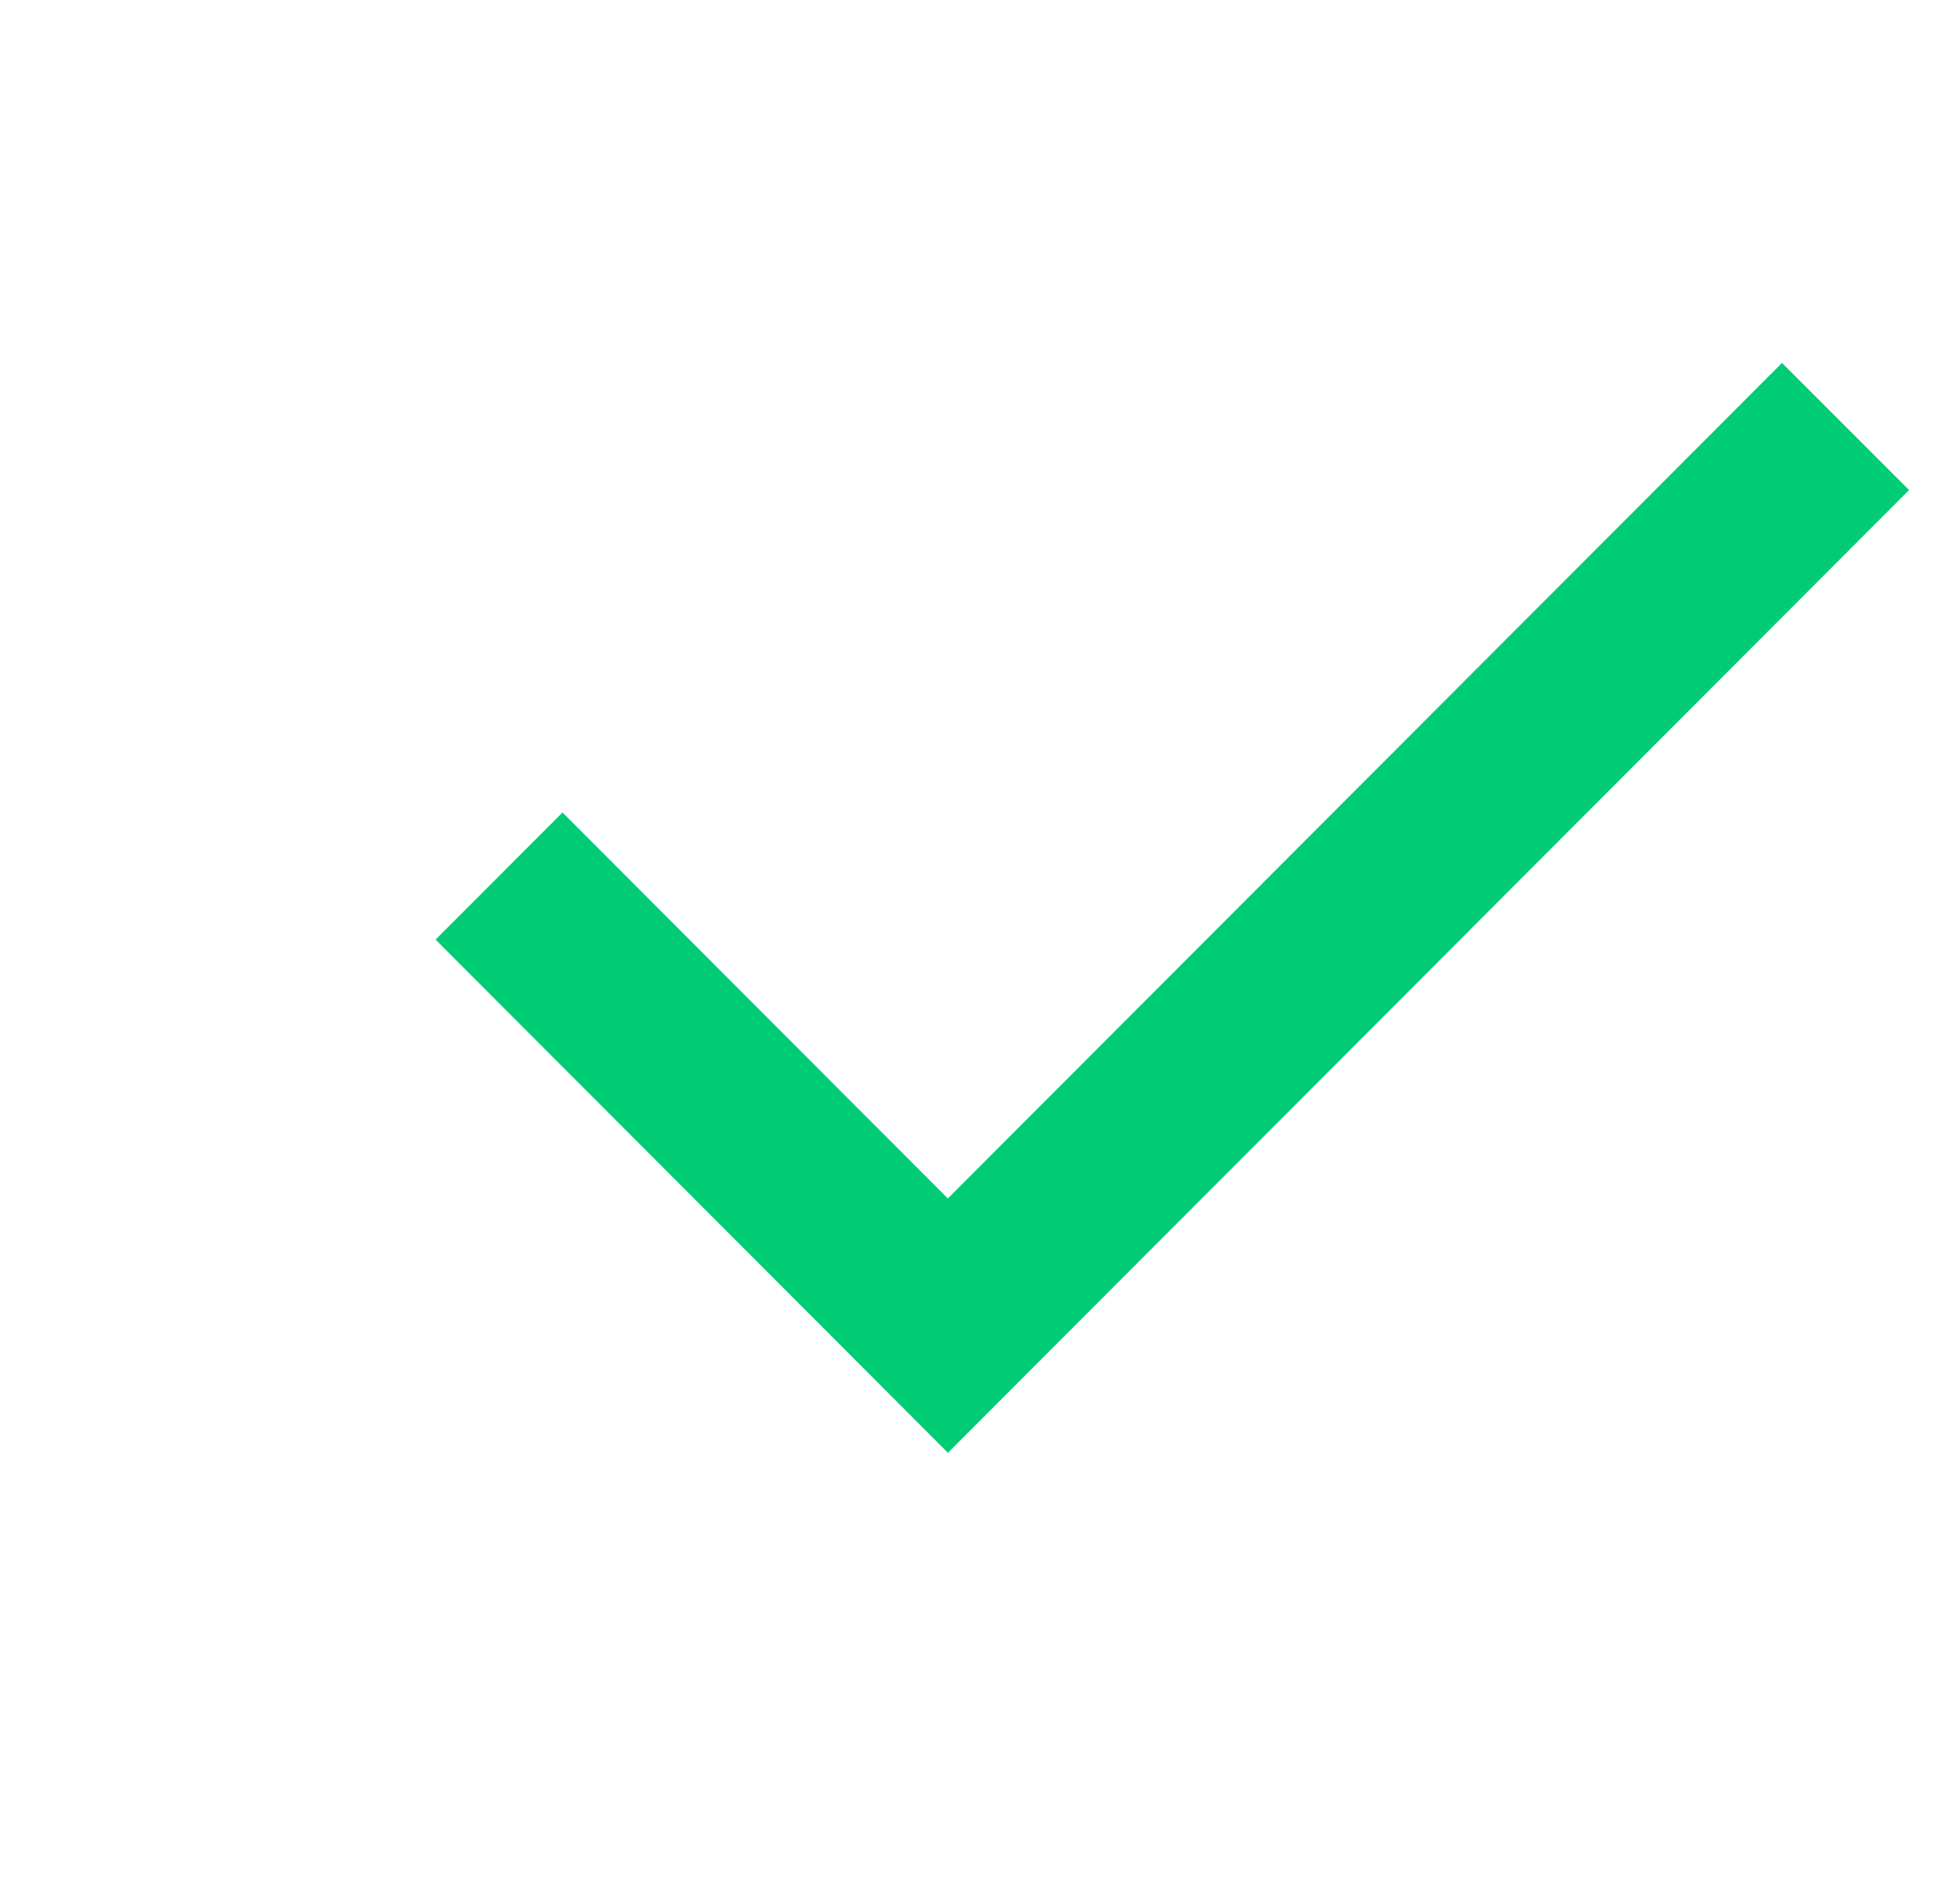 <?xml version="1.0" encoding="UTF-8"?> <svg xmlns="http://www.w3.org/2000/svg" width="27" height="26" viewBox="0 0 27 26" fill="none"> <path fill-rule="evenodd" clip-rule="evenodd" d="M13.057 16.51L24.548 5L26.298 6.751L13.058 20.014L6 12.944L7.749 11.193L13.057 16.51V16.51Z" fill="#00CC76"></path> </svg> 
